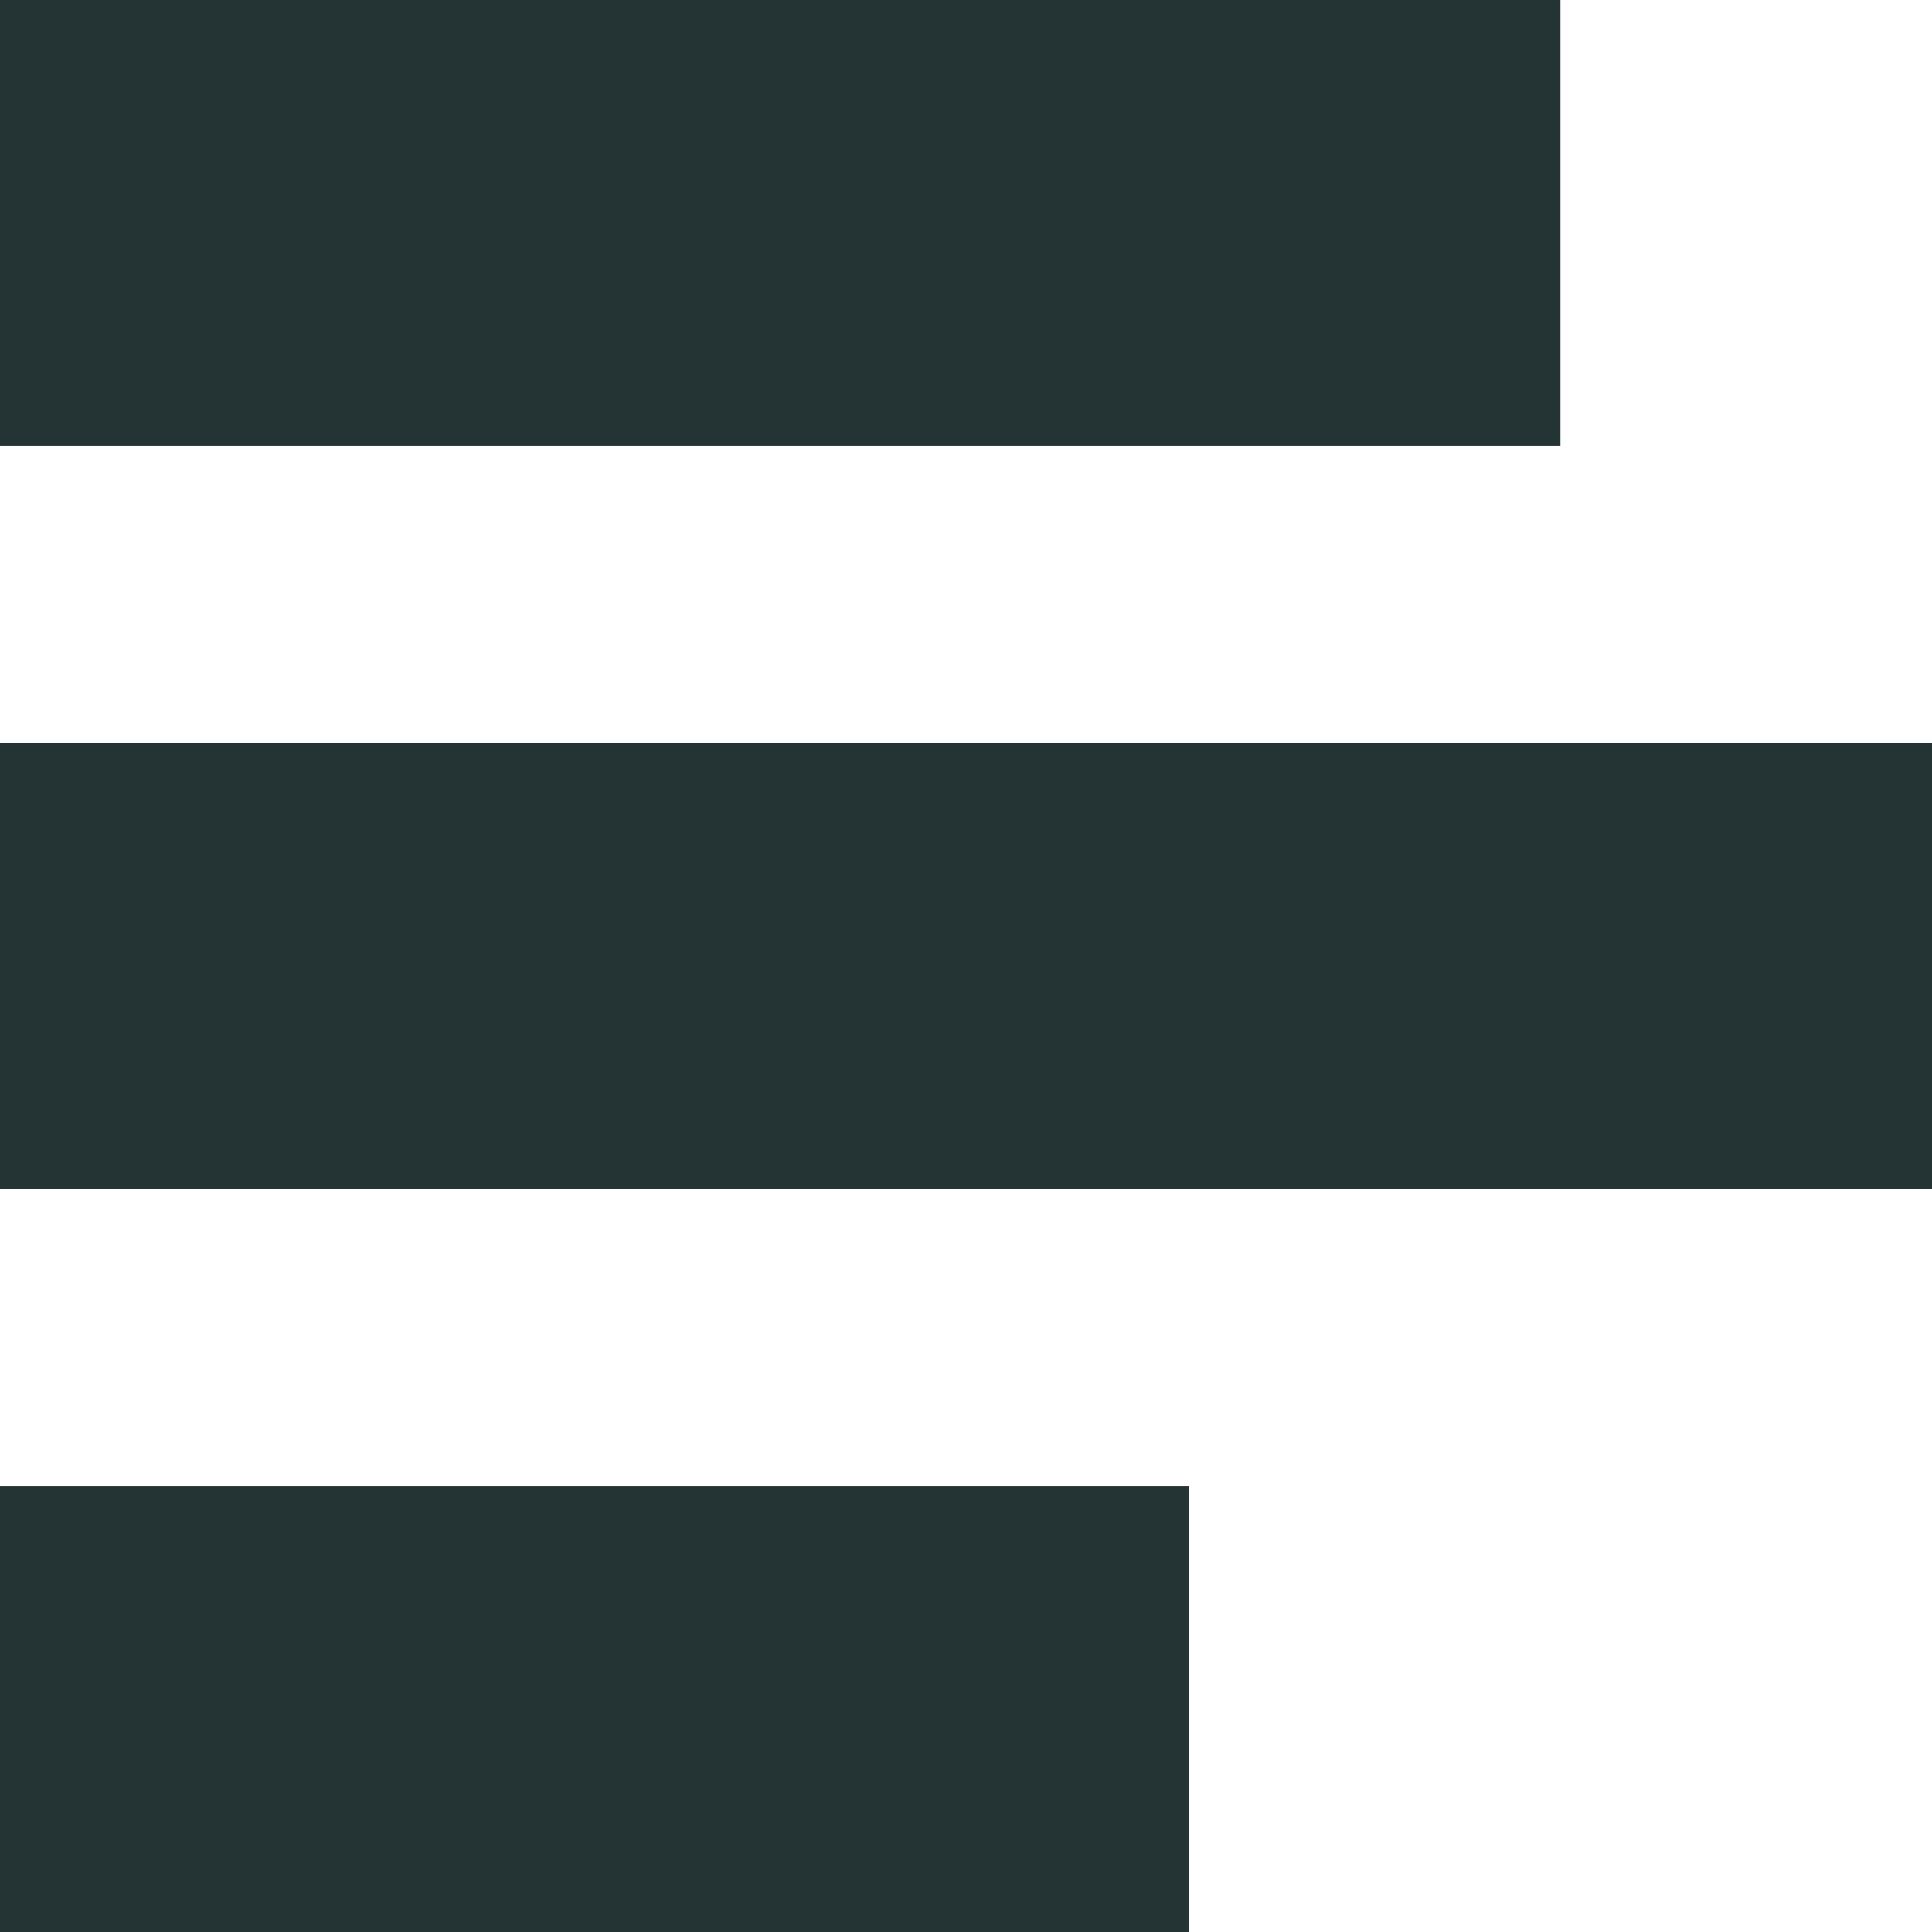 <?xml version="1.0" encoding="UTF-8"?>
<svg width="26px" height="26px" viewBox="0 0 26 26" version="1.1" xmlns="http://www.w3.org/2000/svg" xmlns:xlink="http://www.w3.org/1999/xlink">
    <!-- Generator: Sketch 52.6 (67491) - http://www.bohemiancoding.com/sketch -->
    <title>icon menu</title>
    <desc>Created with Sketch.</desc>
    <g id="Netrom-website" stroke="none" stroke-width="1" fill="none" fill-rule="evenodd">
        <g id="-style-overview" transform="translate(-173, -9304)" fill="#243333" fill-rule="nonzero">
            <g id="icon-menu" transform="translate(173, 9304)">
                <rect id="Rectangle" x="0" y="0" width="21" height="6"></rect>
                <rect id="Rectangle" x="0" y="10" width="26" height="6"></rect>
                <rect id="Rectangle" x="0" y="20" width="16" height="6"></rect>
            </g>
        </g>
    </g>
</svg>